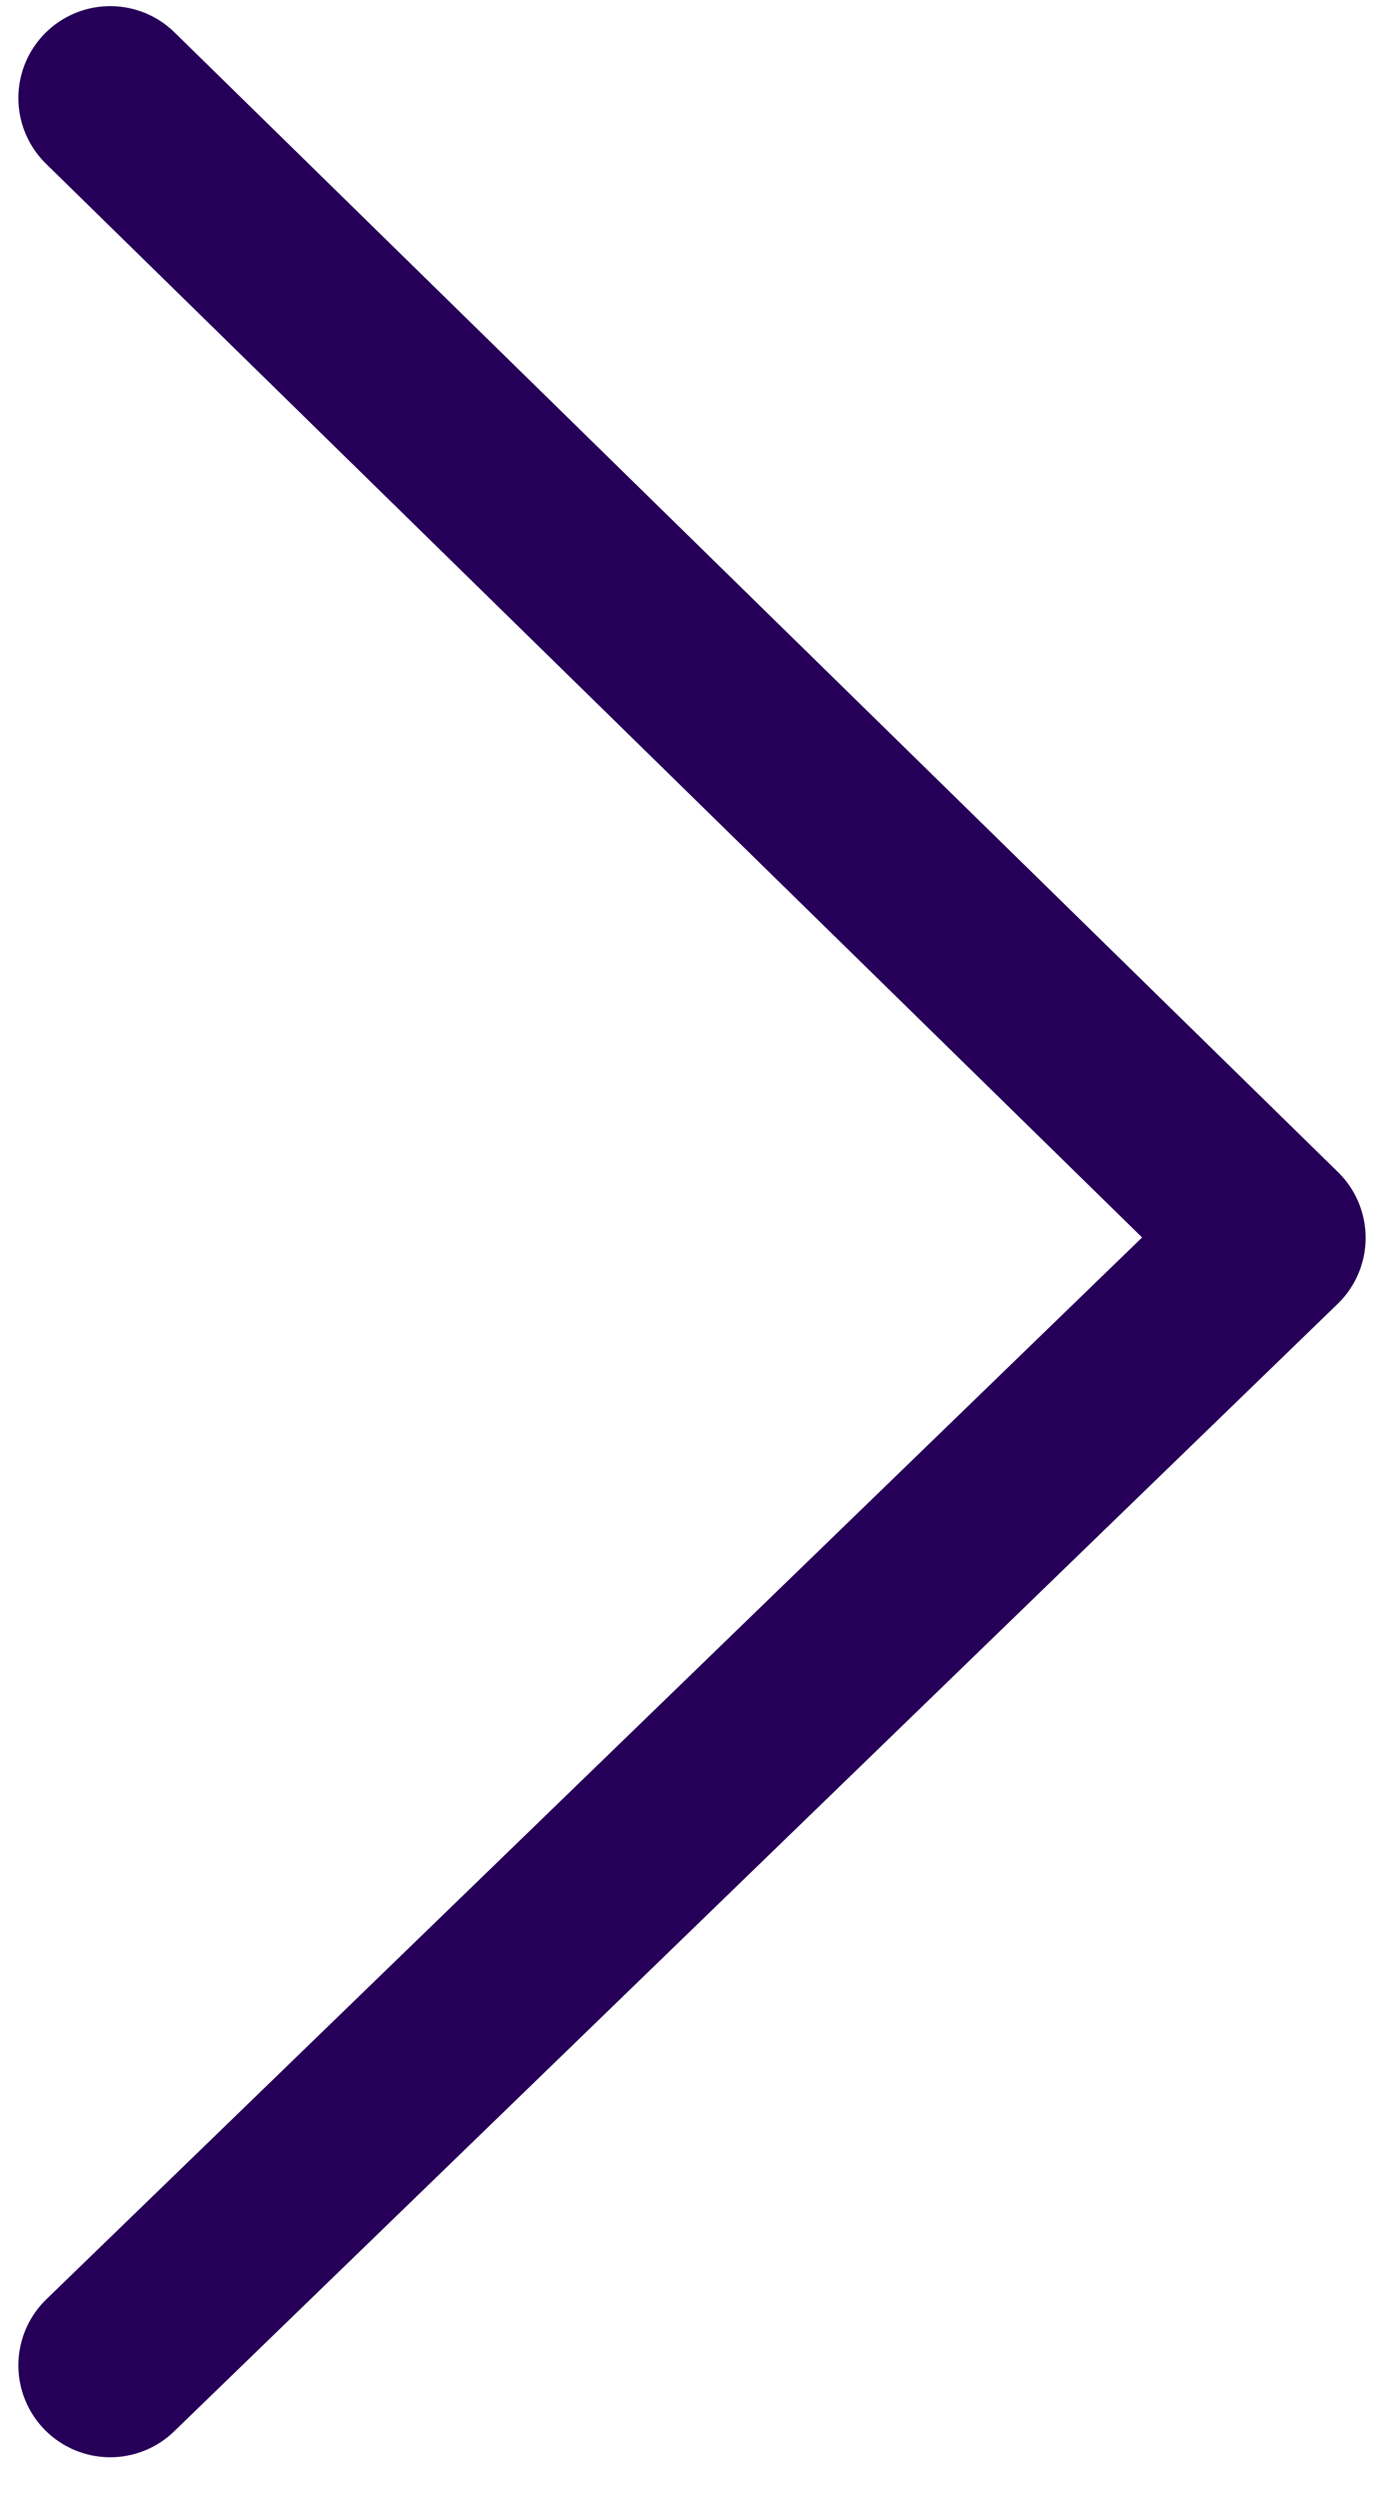 <?xml version="1.0" encoding="UTF-8"?> <!-- Generator: Adobe Illustrator 25.4.0, SVG Export Plug-In . SVG Version: 6.00 Build 0) --> <svg xmlns="http://www.w3.org/2000/svg" xmlns:xlink="http://www.w3.org/1999/xlink" id="Layer_1" x="0px" y="0px" viewBox="0 0 11.3 20.4" style="enable-background:new 0 0 11.3 20.4;" xml:space="preserve"> <style type="text/css"> .st0{fill:none;stroke:#260058;stroke-width:1.5;stroke-linecap:round;stroke-linejoin:round;} </style> <g id="Слой_2"> <g id="Слой_1-2"> <polyline class="st0" points="0.9,0.8 10.4,10.1 0.9,19.3 "></polyline> </g> </g> </svg> 